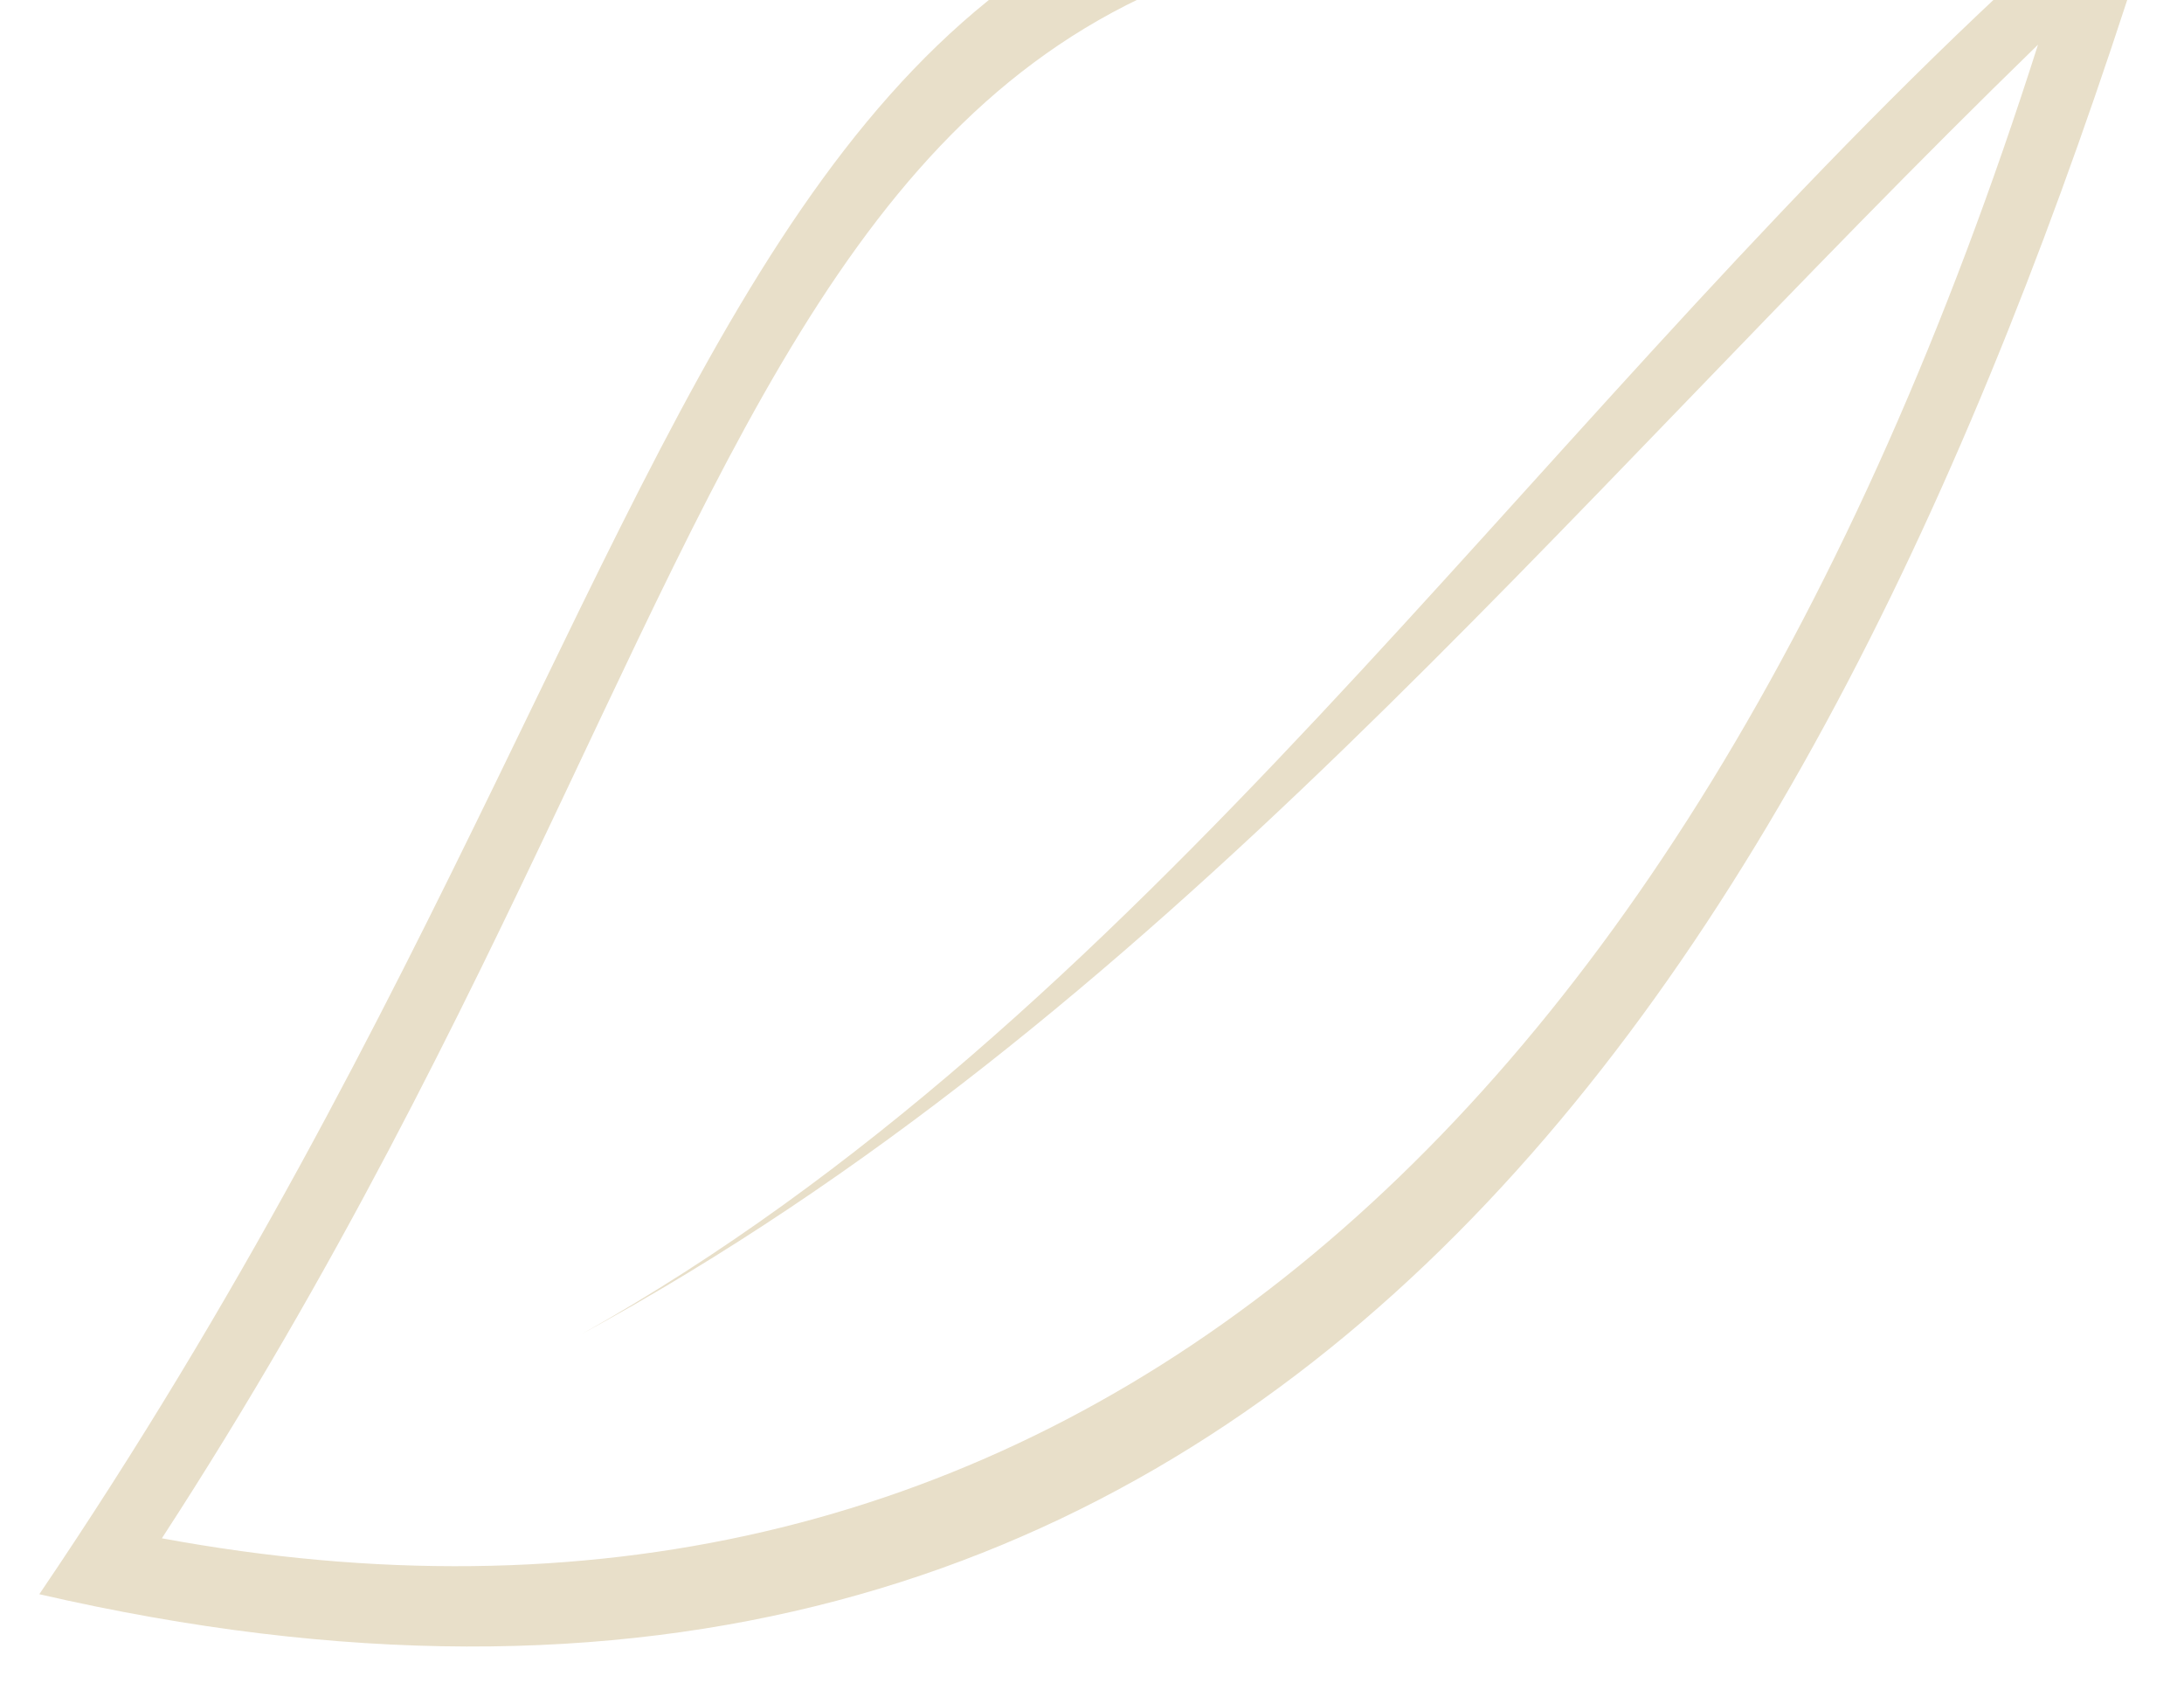<svg width="74" height="57" viewBox="0 0 74 57" fill="none" xmlns="http://www.w3.org/2000/svg">
<path d="M5.485 52.108C29.223 15.607 23.828 -10.639 67.814 -0.256C51.385 15.1 38.644 34.568 19.709 45.19C39.243 34.557 52.636 17.47 69.053 1.514C56.751 40.148 34.373 57.442 5.485 52.108ZM72.579 -1.563L70.155 -2.703C63.063 1.653 70.155 -2.706 70.155 -2.706C21.935 -14.79 28.582 13.825 1.332 54.002C42.668 63.526 61.533 33.175 72.579 -1.563Z" fill="#E8DFC9"/>
</svg>
